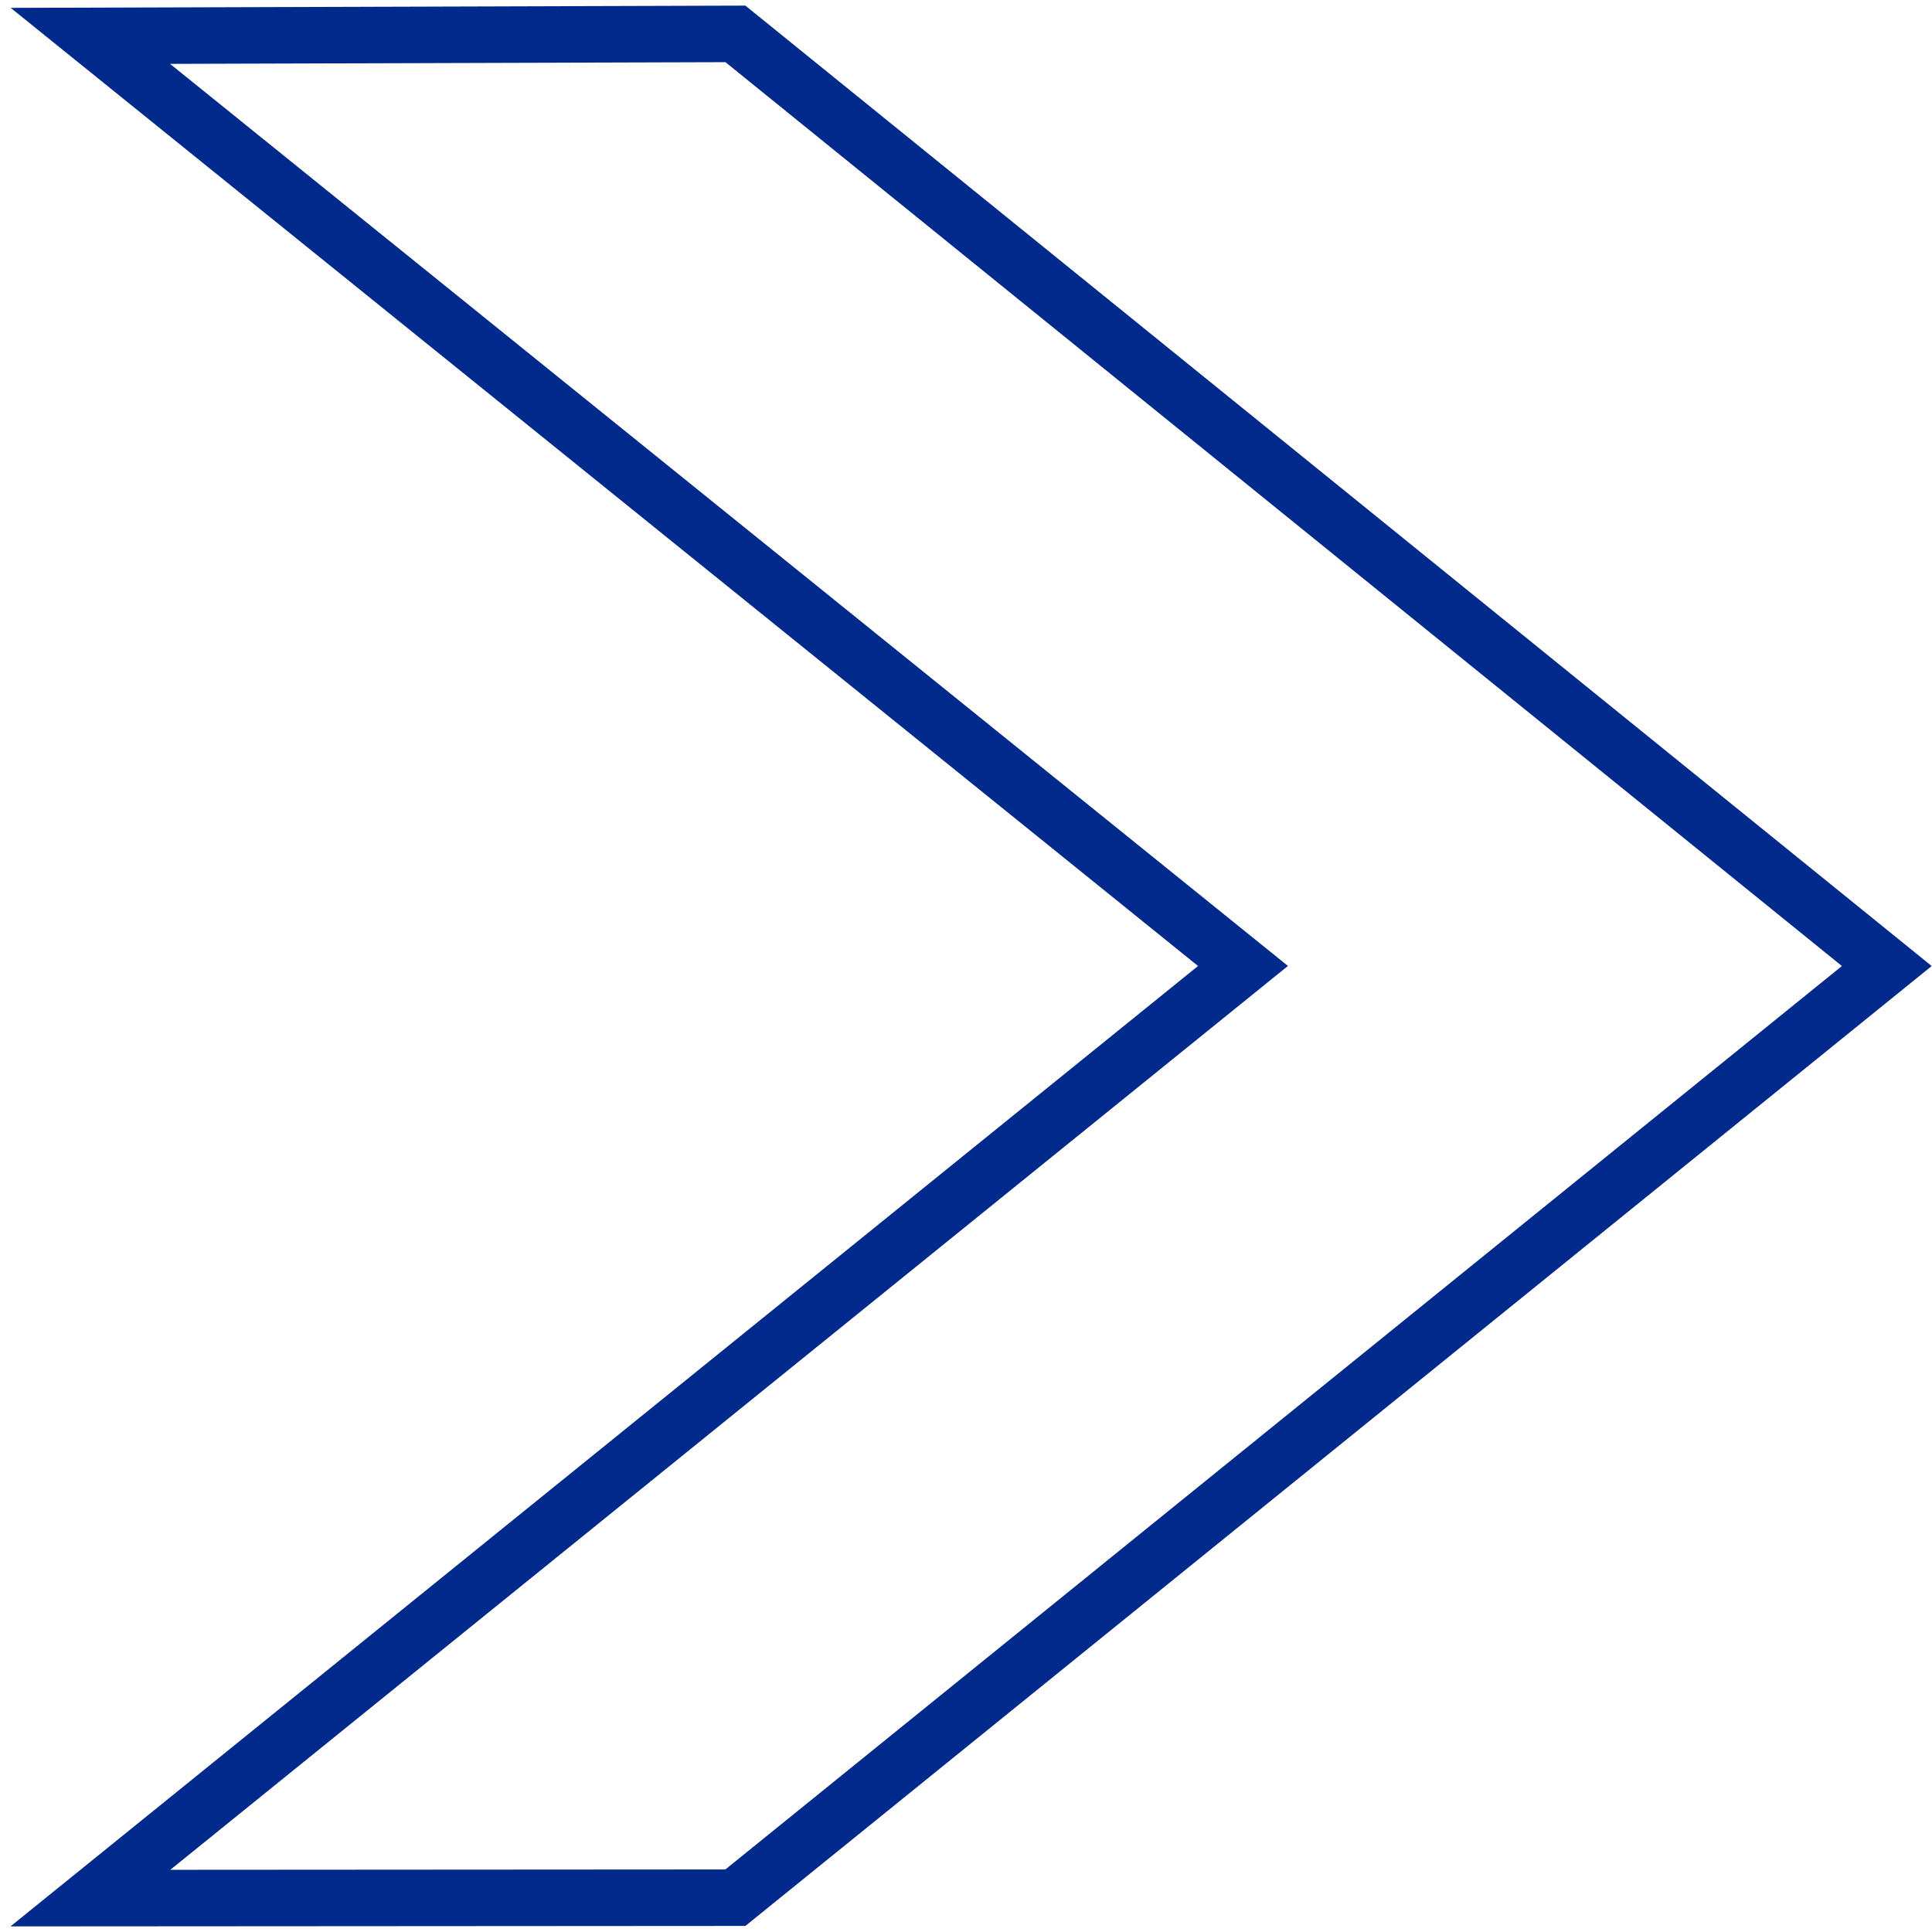<svg width="171" height="171" viewBox="0 0 171 171" fill="none" xmlns="http://www.w3.org/2000/svg">
<path d="M65.089 167.963L8 168L110.016 85.497L8 3.175L65.092 3L167 85.503L65.089 167.963Z" stroke="#00298C" stroke-width="5" stroke-miterlimit="10"/>
</svg>
